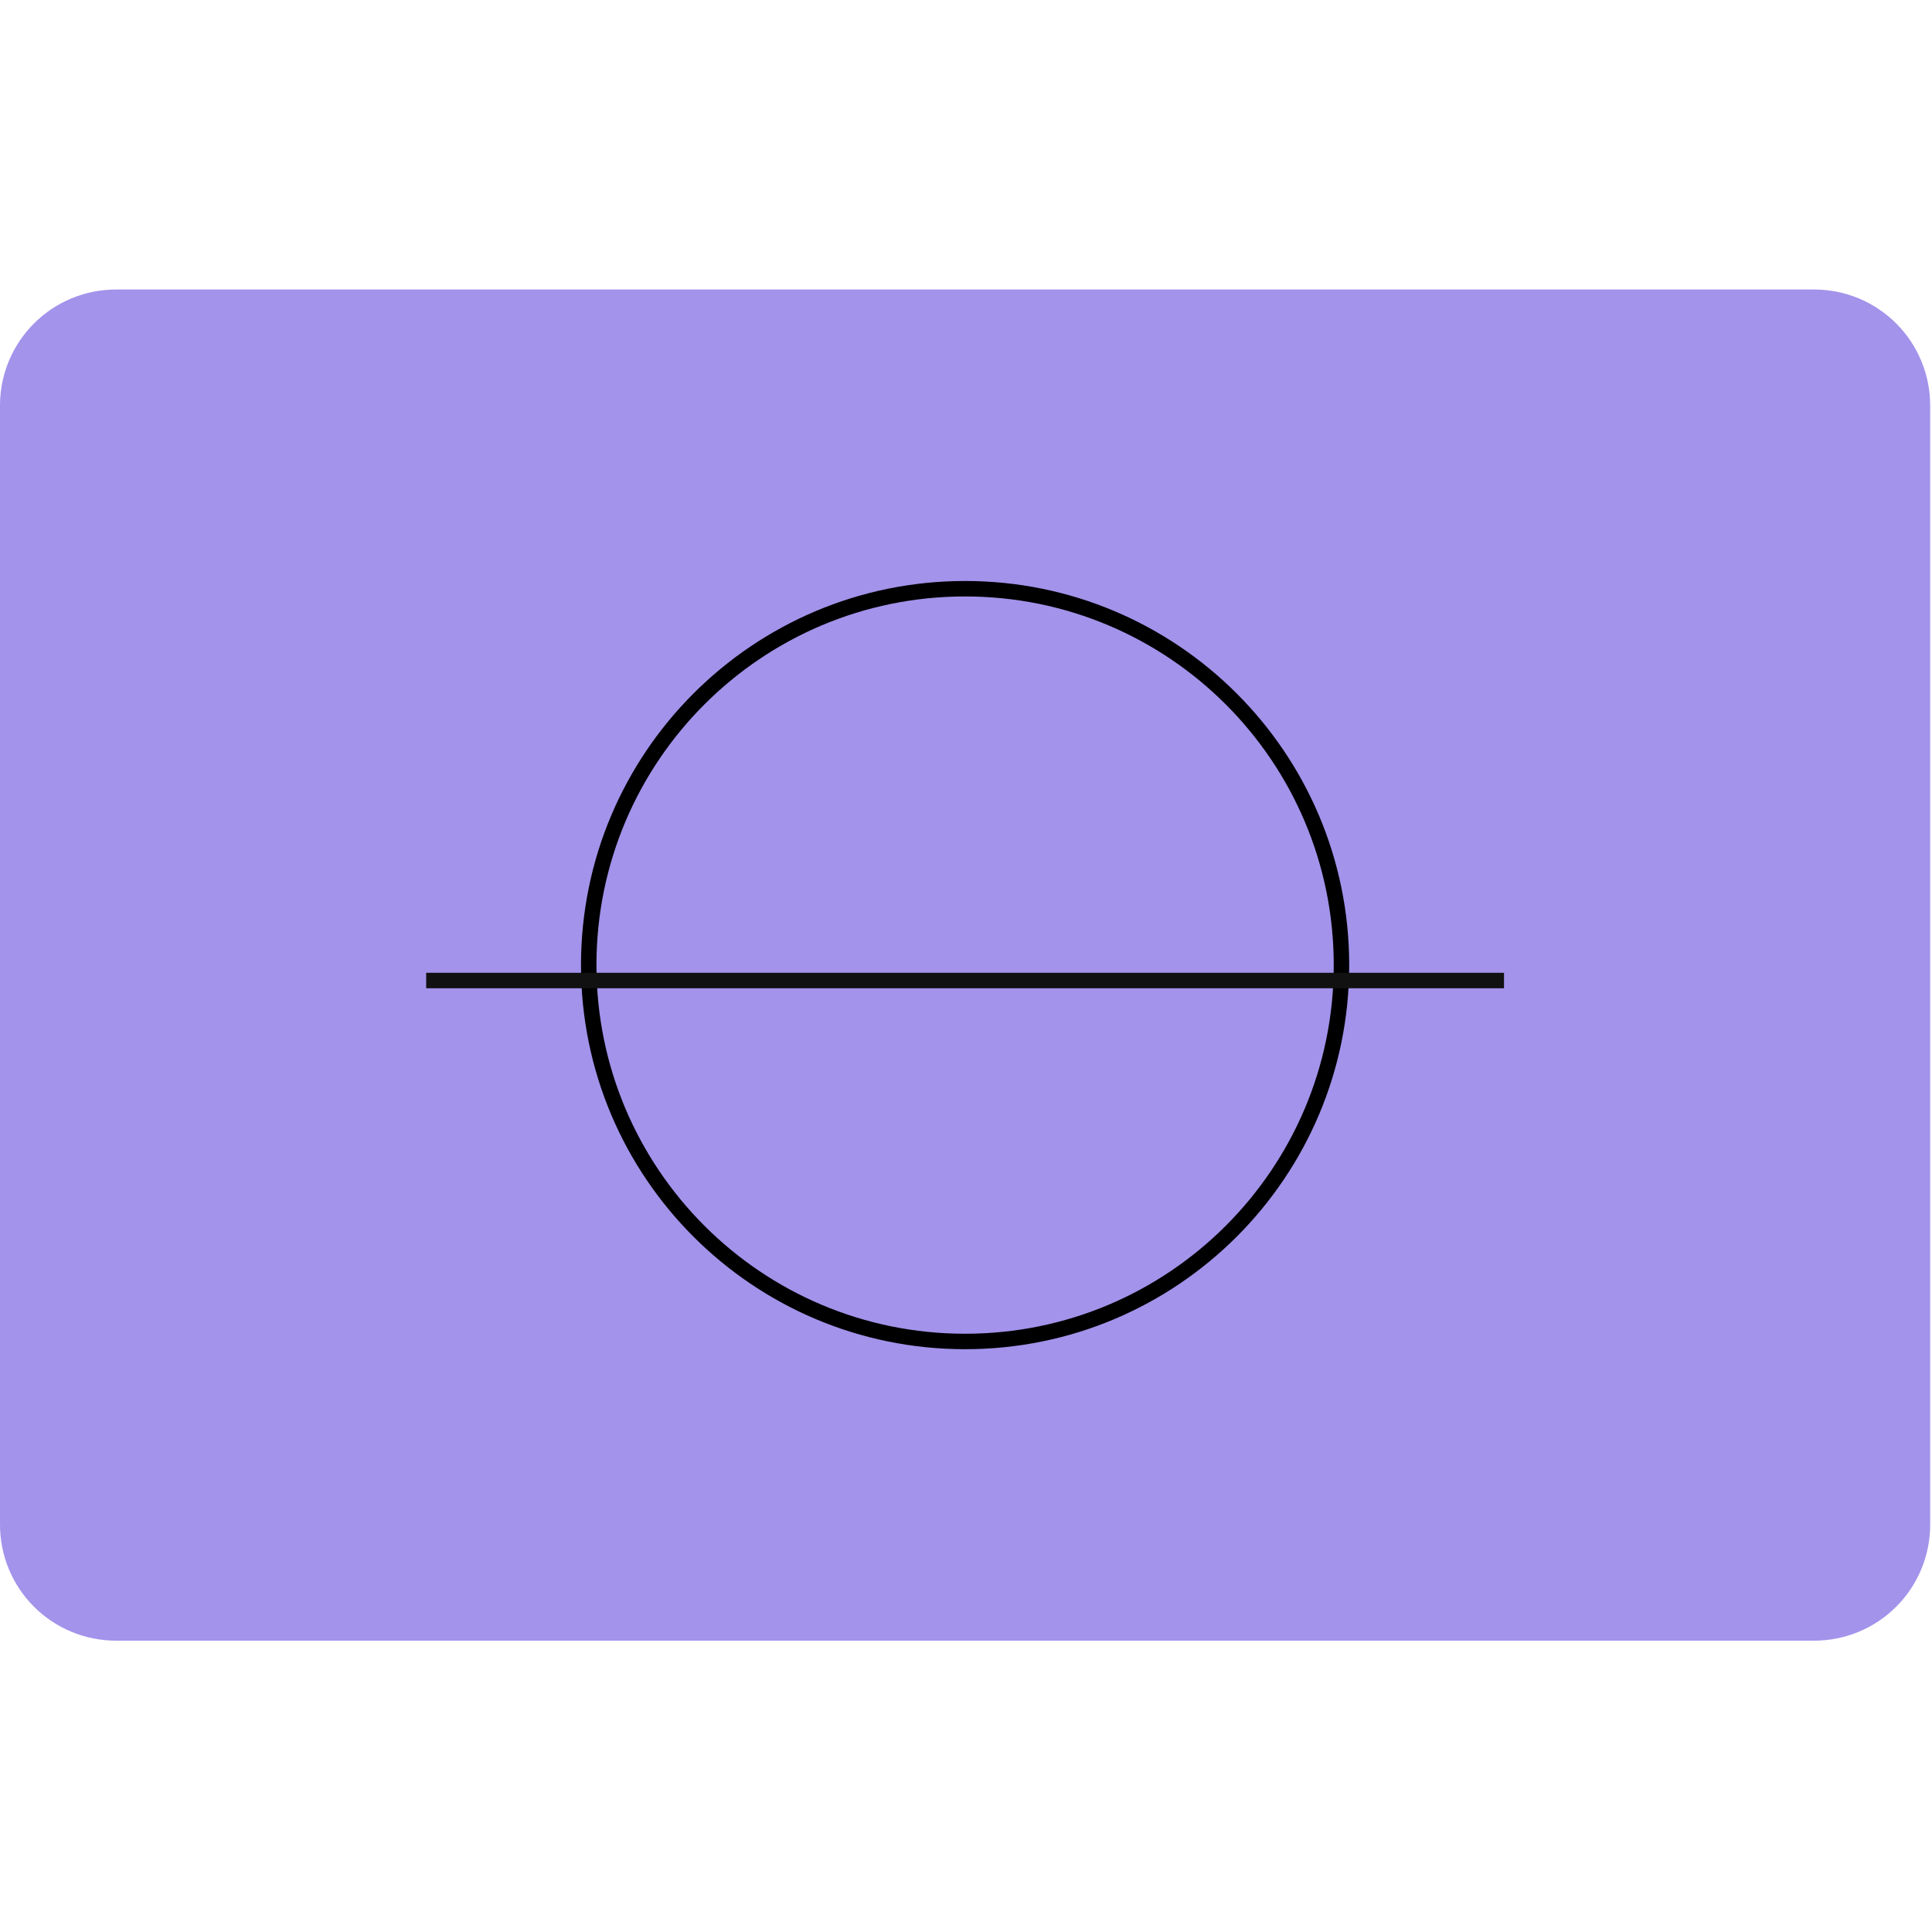 <svg xmlns="http://www.w3.org/2000/svg" xmlns:xlink="http://www.w3.org/1999/xlink" width="500" zoomAndPan="magnify" viewBox="0 0 375 375" height="500" preserveAspectRatio="xMidYMid meet" version="1.0"><defs><clipPath id="eb4c5bb588"><path d="M 0 56.195 L 374.941 56.195 L 374.941 318.449 L 0 318.449 Z M 0 56.195 " clip-rule="nonzero"/></clipPath><clipPath id="0838510f8c"><path d="M 22.5 56.195 L 352.148 56.195 C 358.113 56.195 363.84 58.566 368.059 62.789 C 372.277 67.008 374.648 72.73 374.648 78.695 L 374.648 295.949 C 374.648 301.918 372.277 307.641 368.059 311.859 C 363.84 316.078 358.113 318.449 352.148 318.449 L 22.5 318.449 C 16.531 318.449 10.809 316.078 6.59 311.859 C 2.371 307.641 0 301.918 0 295.949 L 0 78.695 C 0 72.73 2.371 67.008 6.59 62.789 C 10.809 58.566 16.531 56.195 22.5 56.195 Z M 22.5 56.195 " clip-rule="nonzero"/></clipPath><clipPath id="66099c0909"><path d="M 112.77 112.77 L 261.879 112.77 L 261.879 261.879 L 112.77 261.879 Z M 112.77 112.77 " clip-rule="nonzero"/></clipPath><clipPath id="f58f38b971"><path d="M 187.324 112.77 C 146.148 112.77 112.77 146.148 112.77 187.324 C 112.77 228.5 146.148 261.879 187.324 261.879 C 228.5 261.879 261.879 228.5 261.879 187.324 C 261.879 146.148 228.5 112.77 187.324 112.77 Z M 187.324 112.77 " clip-rule="nonzero"/></clipPath></defs><g clip-path="url(#eb4c5bb588)"><g clip-path="url(#0838510f8c)"><path fill="#a393eb" d="M 0 56.195 L 374.941 56.195 L 374.941 318.449 L 0 318.449 Z M 0 56.195 " fill-opacity="1" fill-rule="nonzero"/></g></g><g clip-path="url(#66099c0909)"><g clip-path="url(#f58f38b971)"><path stroke-linecap="butt" transform="matrix(0.75, 0, 0, 0.75, 112.769, 112.769)" fill="none" stroke-linejoin="miter" d="M 99.407 0.001 C 44.506 0.001 0.001 44.506 0.001 99.407 C 0.001 154.308 44.506 198.813 99.407 198.813 C 154.308 198.813 198.813 154.308 198.813 99.407 C 198.813 44.506 154.308 0.001 99.407 0.001 Z M 99.407 0.001 " stroke="#000000" stroke-width="8" stroke-opacity="1" stroke-miterlimit="4"/></g></g><path stroke-linecap="butt" transform="matrix(0.75, 0, 0, 0.75, 82.722, 188.821)" fill="none" stroke-linejoin="miter" d="M 0.001 1.999 L 278.938 1.999 " stroke="#111111" stroke-width="4" stroke-opacity="1" stroke-miterlimit="4"/></svg>